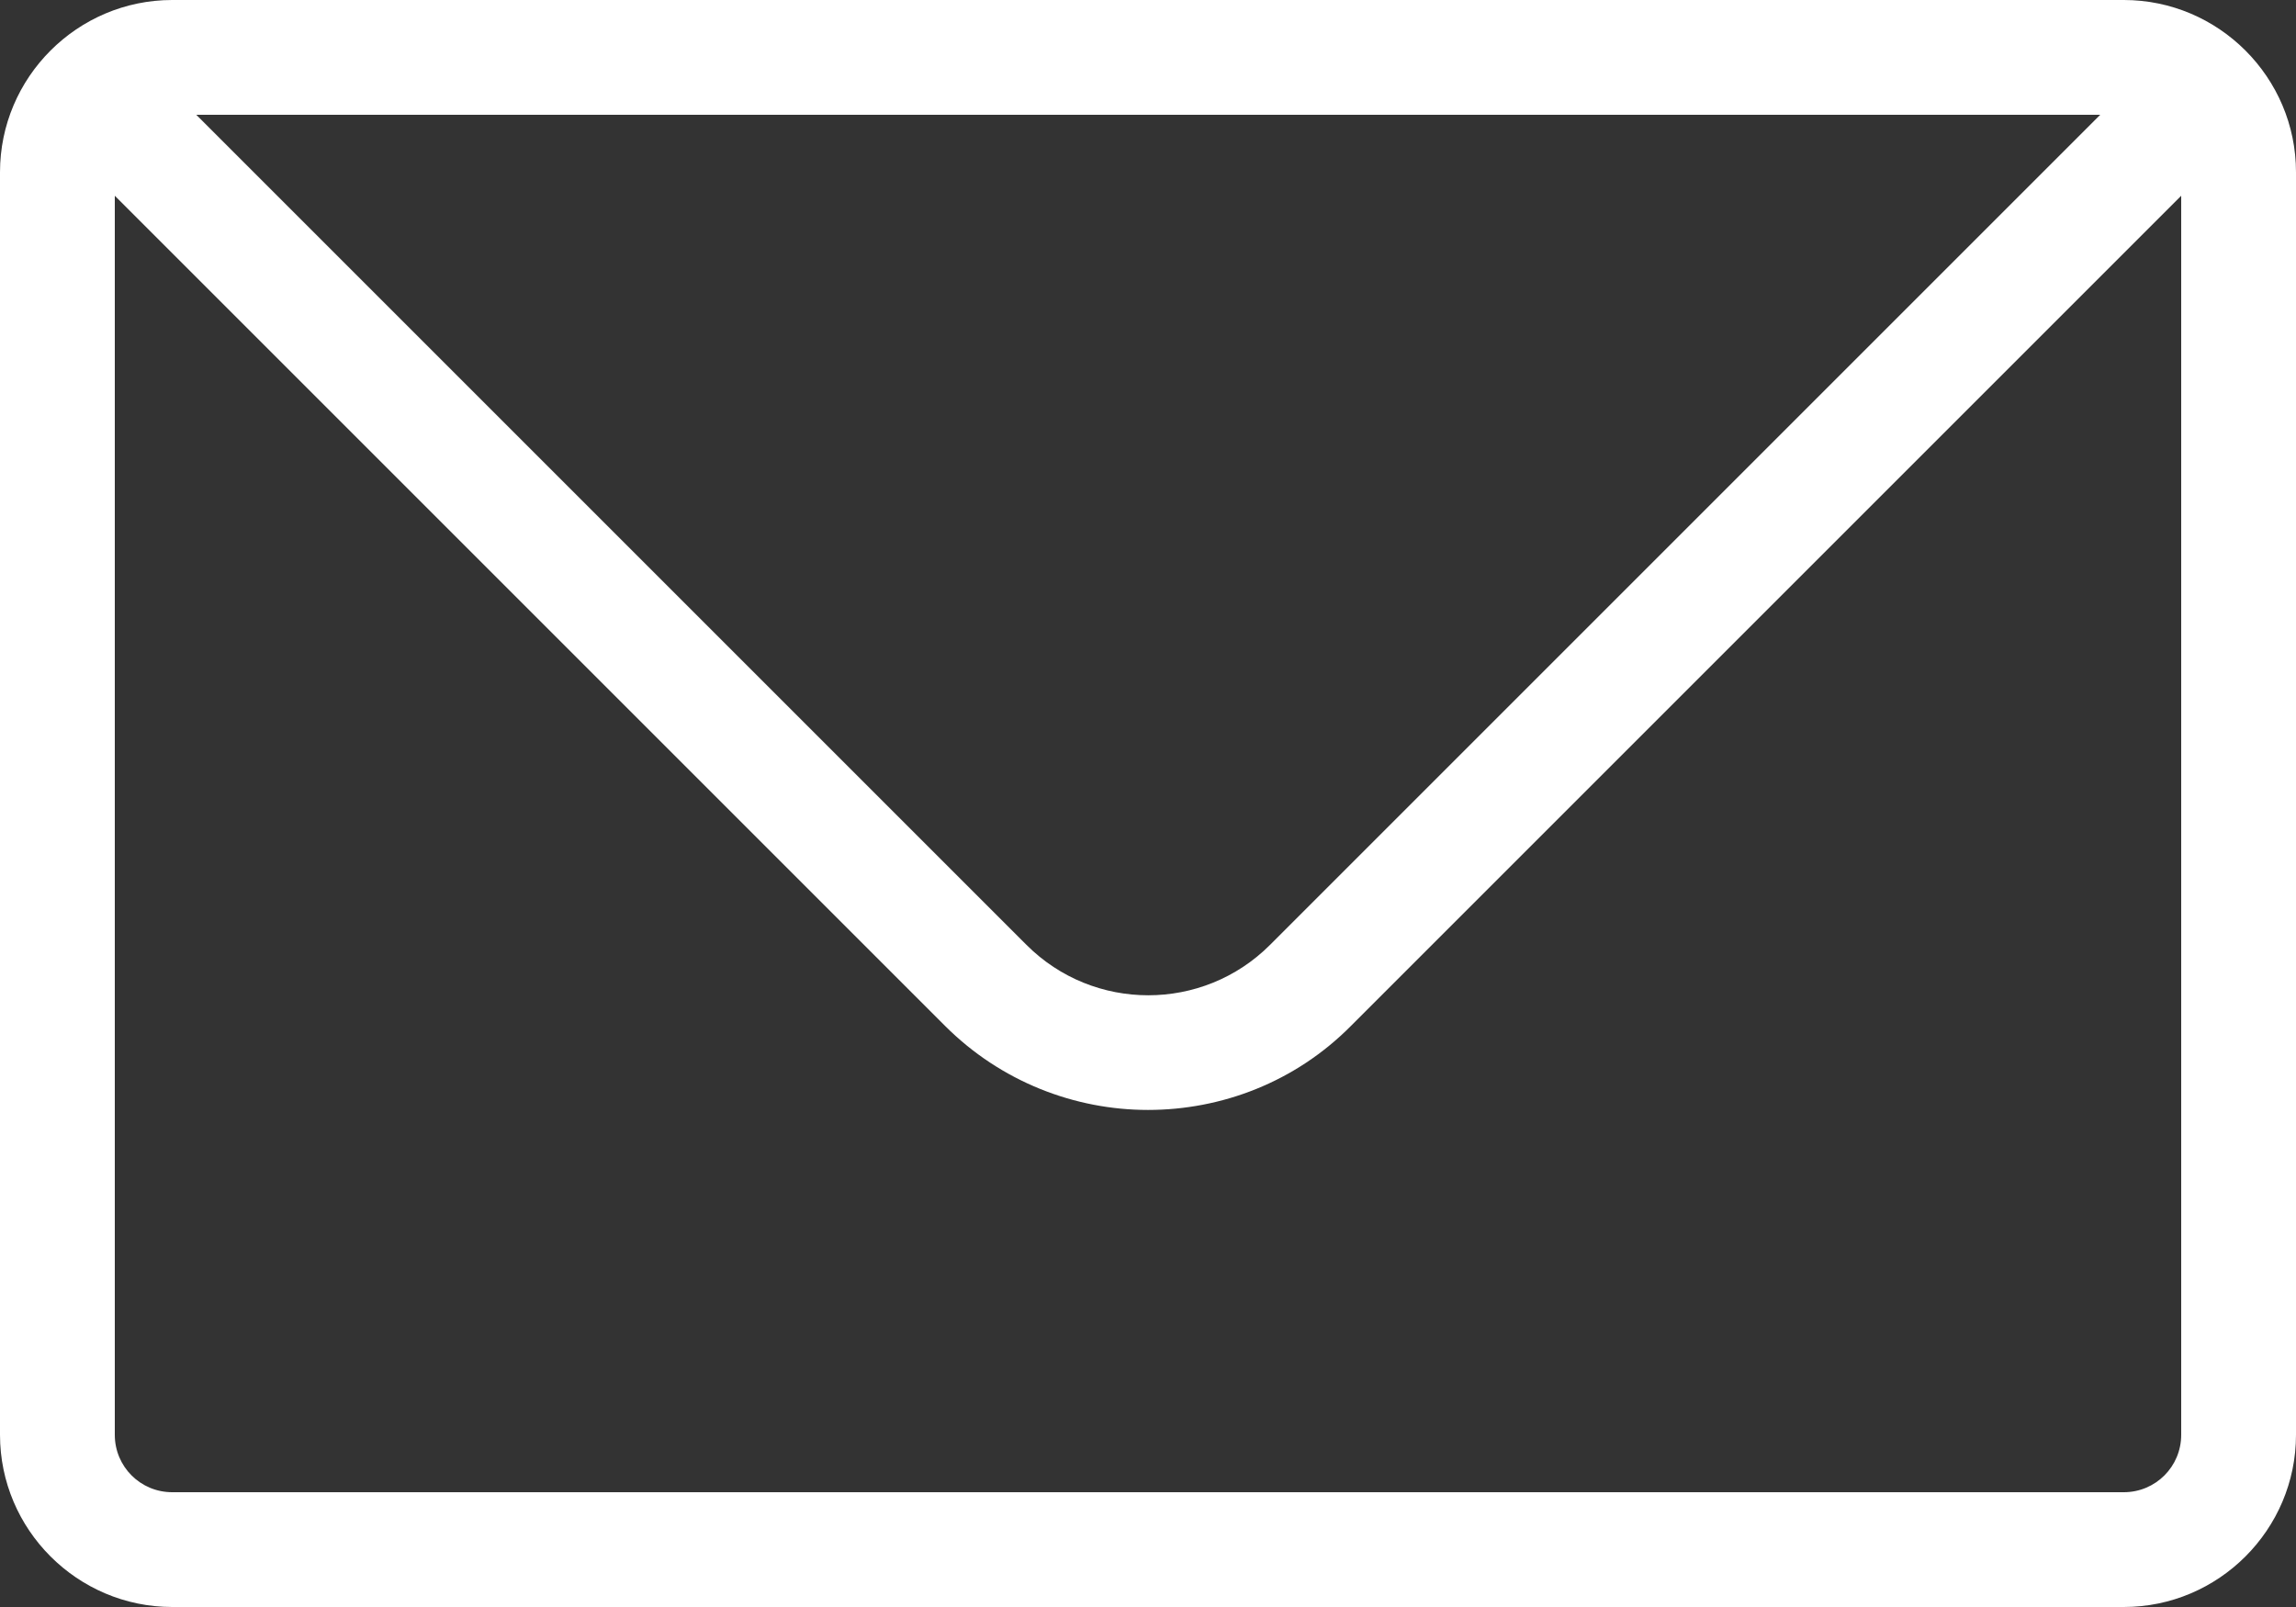 <?xml version="1.0" encoding="UTF-8"?> <svg xmlns="http://www.w3.org/2000/svg" xmlns:xlink="http://www.w3.org/1999/xlink" version="1.1" id="Logos" x="0px" y="0px" viewBox="0 0 448 313.6" style="enable-background:new 0 0 448 313.6;" xml:space="preserve"><rect x="0" y="0" width="448" height="313.6" fill="#333333" stroke="none"/> <style type="text/css"> .st0{fill:#FFFFFF;} </style> <path class="st0" d="M414.4,0H33.6C15.1,0,0,15.1,0,33.6V280c0,18.5,15.1,33.6,33.6,33.6h380.8c18.5,0,33.6-15.1,33.6-33.6l0-246.4 C448,15.1,432.9,0,414.4,0L414.4,0z M409.8,22.4l-162,162c-13.1,13.1-34.4,13.1-47.5,0L38.3,22.4L409.8,22.4z M414.4,291.2H33.6 c-6.2,0-11.2-5-11.2-11.2l0-241.8l162,162c10.9,10.9,25.3,16.4,39.6,16.4s28.7-5.4,39.6-16.4l162-162V280 C425.6,286.2,420.6,291.2,414.4,291.2L414.4,291.2z"></path> </svg> 